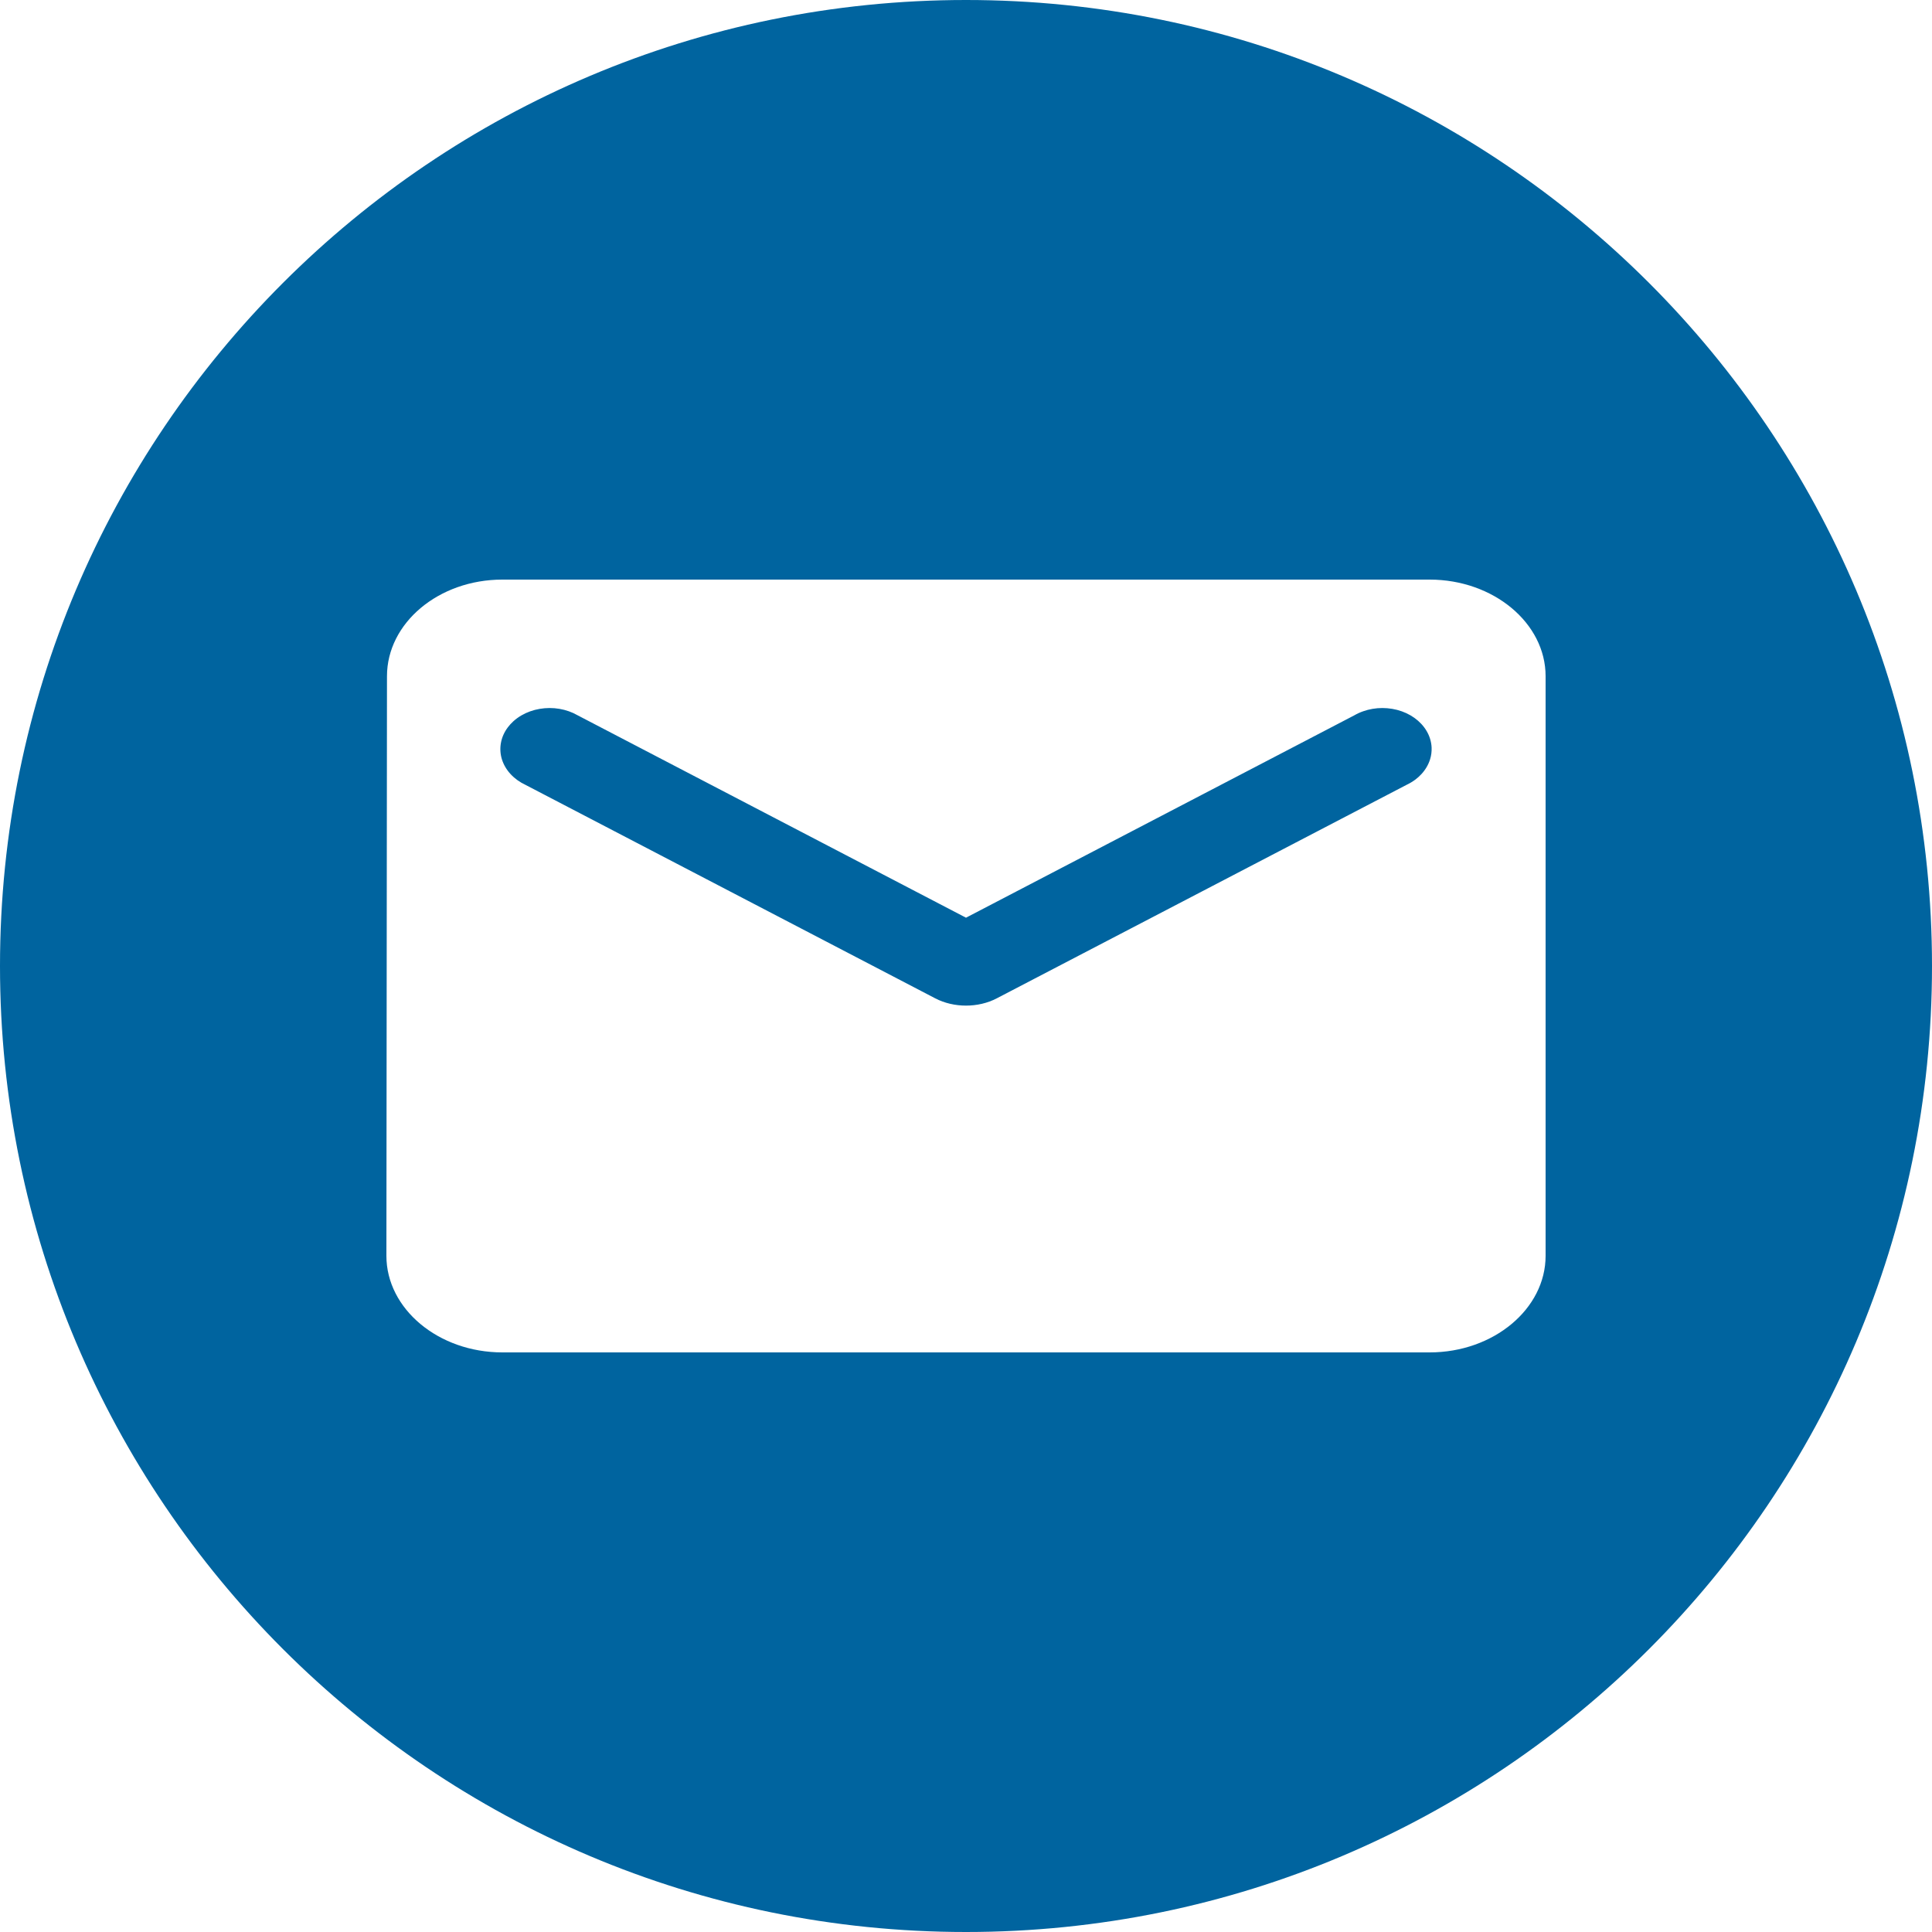 <?xml version="1.0" encoding="UTF-8"?> <svg xmlns="http://www.w3.org/2000/svg" width="100" height="100" viewBox="0 0 100 100" fill="none"> <path fill-rule="evenodd" clip-rule="evenodd" d="M50 100C77.614 100 100 77.614 100 50C100 22.386 77.614 0 50 0C22.386 0 0 22.386 0 50C0 77.614 22.386 100 50 100ZM20.03 35C20.03 32.25 22.7 30 26 30H74C77.3 30 80 32.25 80 35V65C80 67.75 77.3 70 74 70H26C22.7 70 20 67.75 20 65L20.03 35ZM51.59 51.675L72.8 40.625C72.968 40.546 73.125 40.452 73.267 40.345C73.379 40.26 73.481 40.166 73.574 40.066C73.784 39.838 73.936 39.577 74.022 39.298C74.083 39.101 74.108 38.897 74.1 38.694C74.097 38.611 74.087 38.528 74.071 38.446C74.019 38.162 73.897 37.89 73.714 37.646C73.531 37.402 73.291 37.191 73.008 37.027C72.725 36.863 72.404 36.748 72.066 36.691C71.728 36.633 71.38 36.632 71.042 36.69C70.876 36.718 70.715 36.76 70.56 36.815C70.398 36.871 70.244 36.941 70.1 37.025L50 47.5L29.9 37.025C29.616 36.861 29.296 36.748 28.958 36.69C28.62 36.632 28.271 36.633 27.934 36.691C27.596 36.748 27.275 36.863 26.992 37.027C26.839 37.116 26.698 37.219 26.572 37.333C26.466 37.43 26.37 37.534 26.286 37.646C26.102 37.89 25.981 38.162 25.929 38.446C25.876 38.73 25.893 39.02 25.977 39.298C26.064 39.577 26.216 39.838 26.426 40.066C26.636 40.294 26.899 40.484 27.2 40.625L48.41 51.675C49.37 52.175 50.63 52.175 51.59 51.675Z" fill="#00649F"></path> </svg> 
